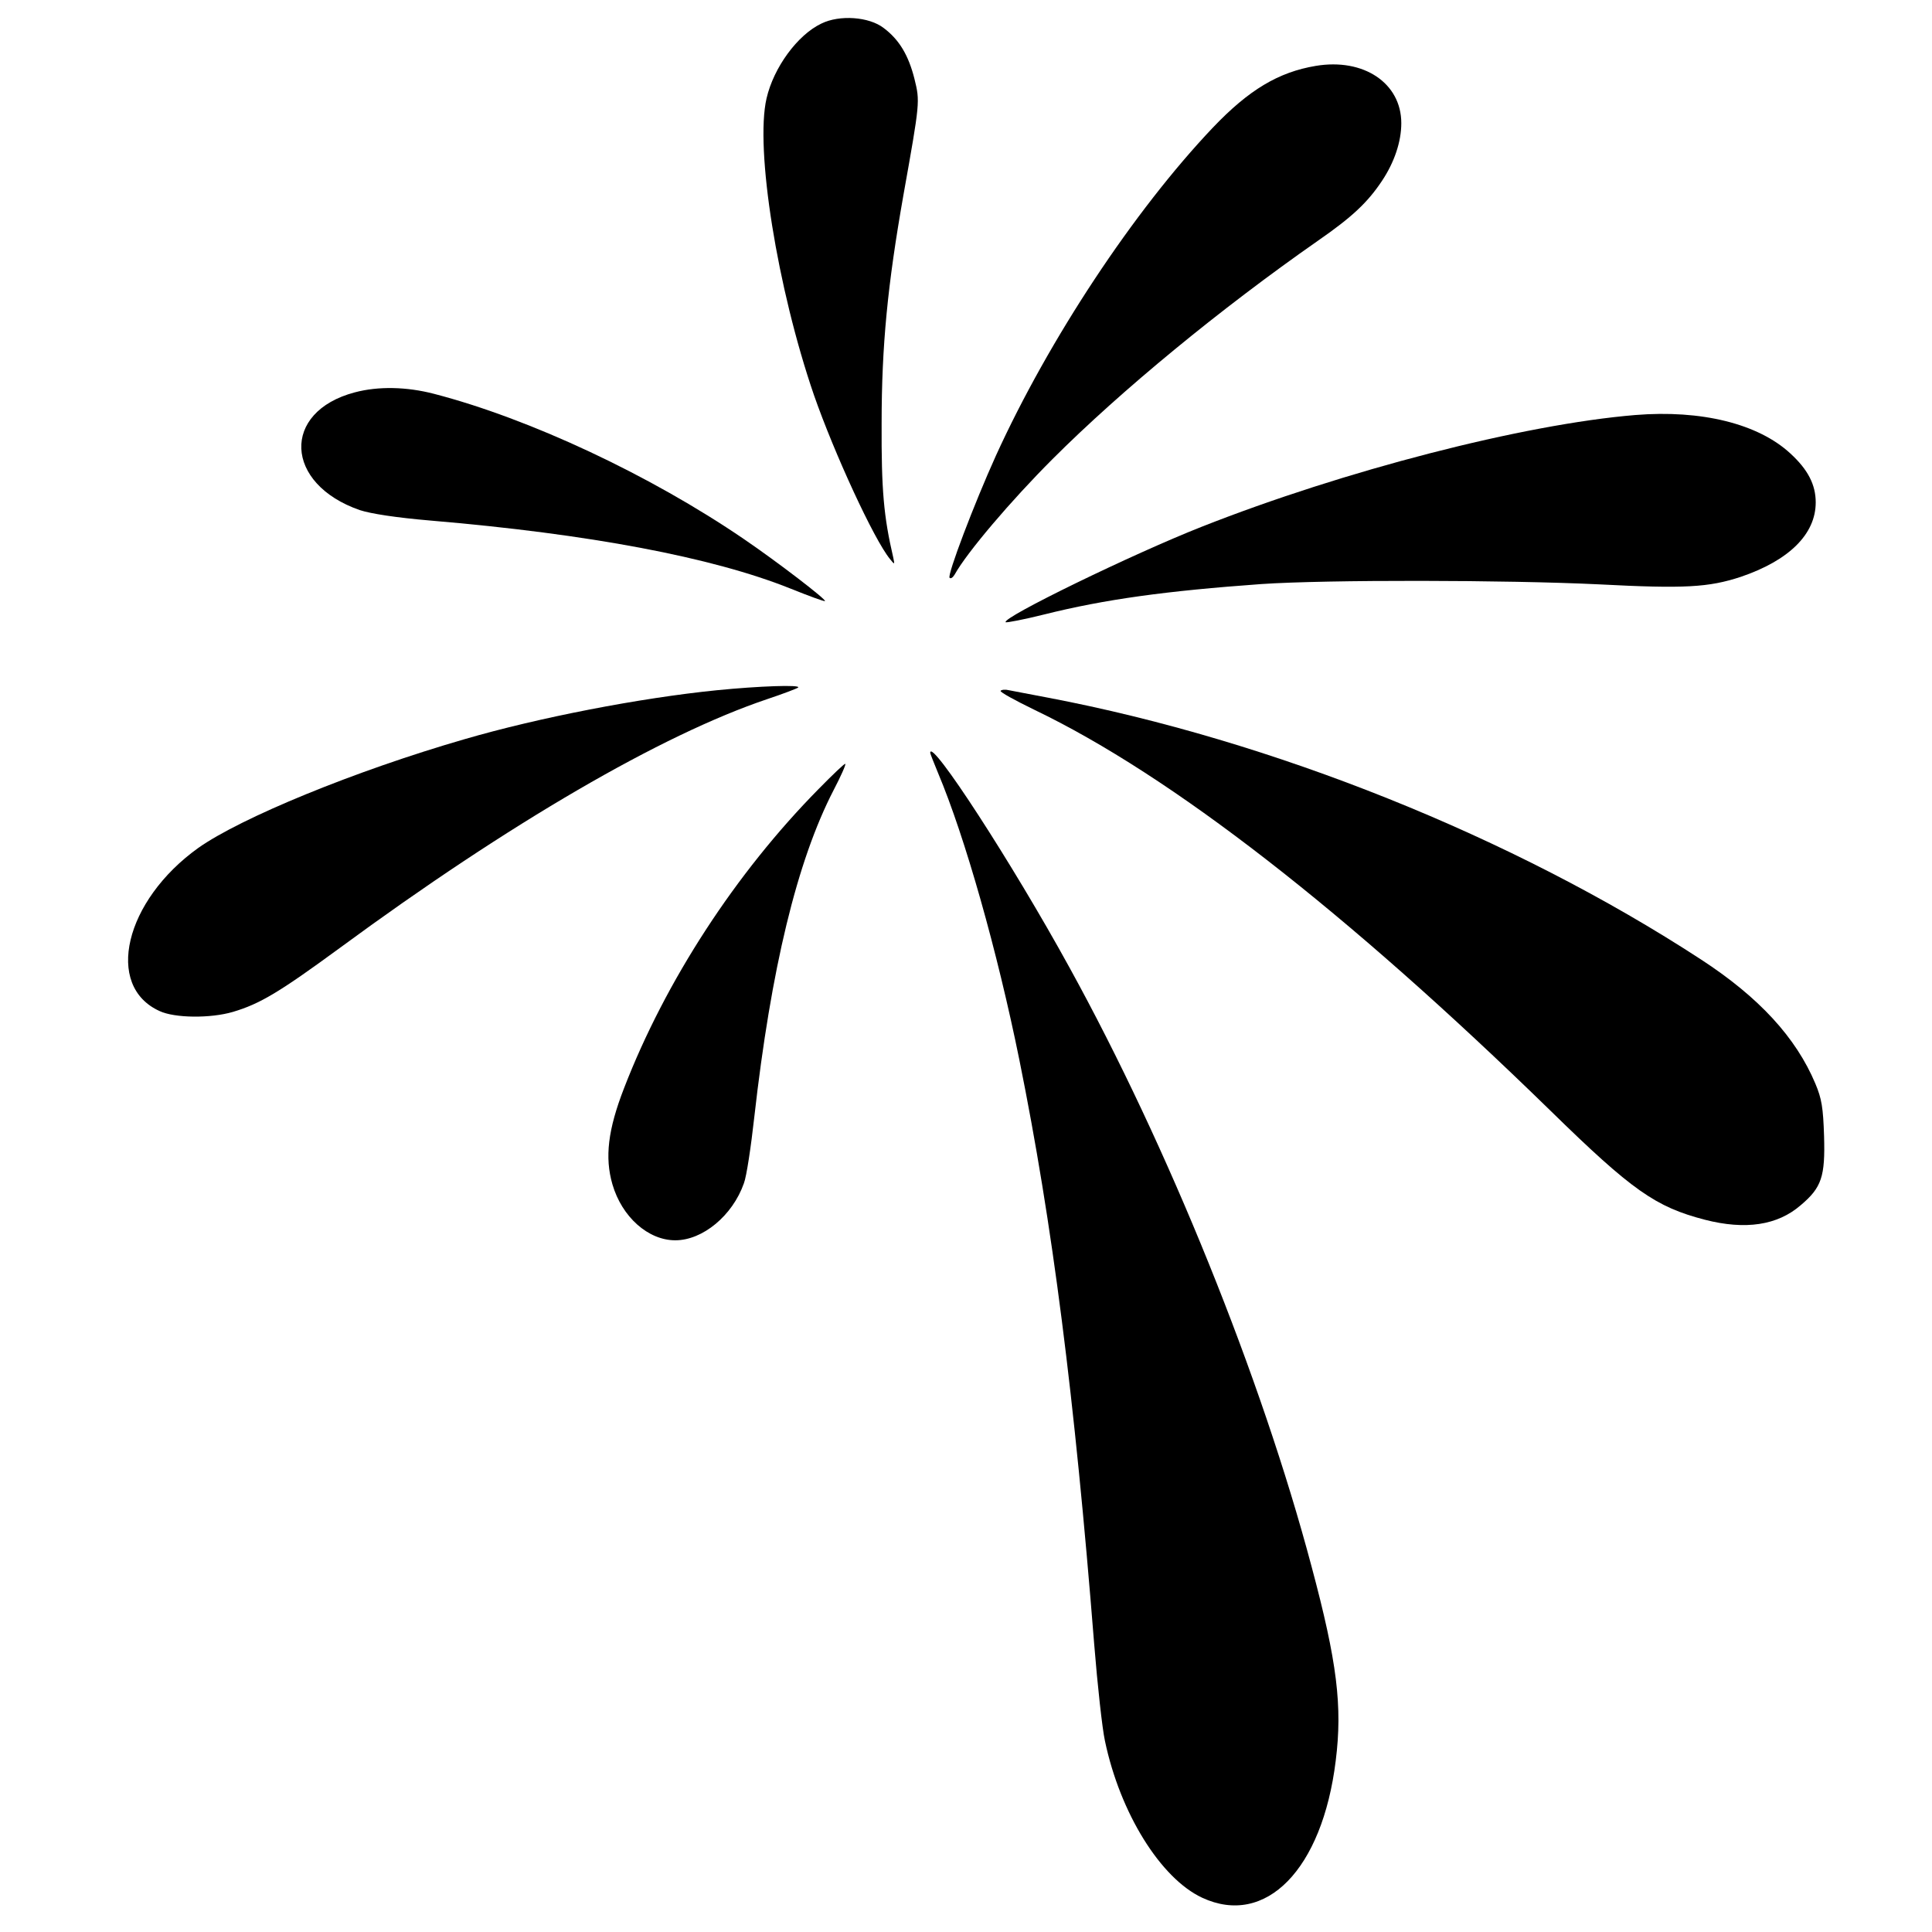 <?xml version="1.0" standalone="no"?>
<!DOCTYPE svg PUBLIC "-//W3C//DTD SVG 20010904//EN"
 "http://www.w3.org/TR/2001/REC-SVG-20010904/DTD/svg10.dtd">
<svg version="1.0" xmlns="http://www.w3.org/2000/svg"
 width="648pt" height="648pt" viewBox="0 0 648 648"
 preserveAspectRatio="xMidYMid meet">
<g transform="translate(0,648) scale(0.1,-0.1)"
fill="#000000" stroke="none">
<path d="M2755 6401 c-80 -38 -160 -147 -184 -251 -39 -169 36 -637 159 -995
68 -195 201 -484 255 -550 16 -20 16 -19 11 5 -32 137 -40 227 -39 450 0 260
20 464 73 765 56 314 56 314 37 391 -20 79 -51 131 -103 170 -49 38 -148 45
-209 15z"/>
<path d="M4413 6259 c-125 -21 -224 -80 -345 -207 -265 -279 -550 -710 -728
-1101 -72 -159 -164 -401 -155 -409 4 -4 11 1 17 11 41 74 189 248 328 387
231 231 563 504 891 733 114 79 166 128 214 200 42 63 65 132 65 194 0 134
-126 219 -287 192z"/>
<path d="M1190 5164 c-247 -65 -237 -307 17 -395 37 -12 120 -25 237 -35 532
-45 945 -123 1207 -228 62 -25 114 -44 116 -42 5 5 -159 131 -272 208 -315
215 -719 404 -1039 487 -92 24 -187 26 -266 5z"/>
<path d="M5485 5088 c-376 -31 -979 -187 -1455 -375 -231 -91 -671 -305 -657
-320 3 -2 61 9 129 26 204 51 409 79 728 102 219 15 824 14 1134 -1 287 -15
367 -10 474 25 162 55 252 143 252 250 0 59 -26 110 -85 164 -108 100 -299
147 -520 129z"/>
<path d="M2405 4165 c-259 -26 -599 -92 -846 -164 -370 -107 -751 -264 -894
-365 -247 -177 -315 -463 -130 -547 51 -24 171 -25 246 -3 91 27 156 66 358
214 571 420 1081 716 1434 835 54 18 101 36 104 39 10 10 -131 5 -272 -9z"/>
<path d="M3356 4163 c-3 -4 48 -32 114 -64 458 -220 1044 -675 1730 -1344 275
-269 353 -323 518 -366 136 -35 244 -19 322 49 70 59 82 96 78 231 -3 96 -8
126 -29 176 -65 155 -189 290 -384 417 -630 411 -1438 735 -2190 878 -60 11
-119 23 -131 25 -12 3 -24 2 -28 -2z"/>
<path d="M3120 3955 c0 -3 12 -33 26 -67 91 -216 199 -598 273 -963 111 -549
185 -1128 251 -1960 11 -137 27 -283 36 -324 51 -243 187 -461 326 -526 213
-99 403 94 448 459 23 183 5 331 -81 652 -169 636 -481 1408 -812 2009 -192
350 -467 773 -467 720z"/>
<path d="M2745 3833 c-277 -281 -513 -643 -652 -1003 -54 -139 -65 -232 -39
-322 32 -110 120 -188 211 -188 92 0 192 83 230 191 9 23 24 124 35 223 56
496 143 858 266 1096 24 46 42 86 39 88 -2 2 -42 -36 -90 -85z"/>
</g>
</svg>
